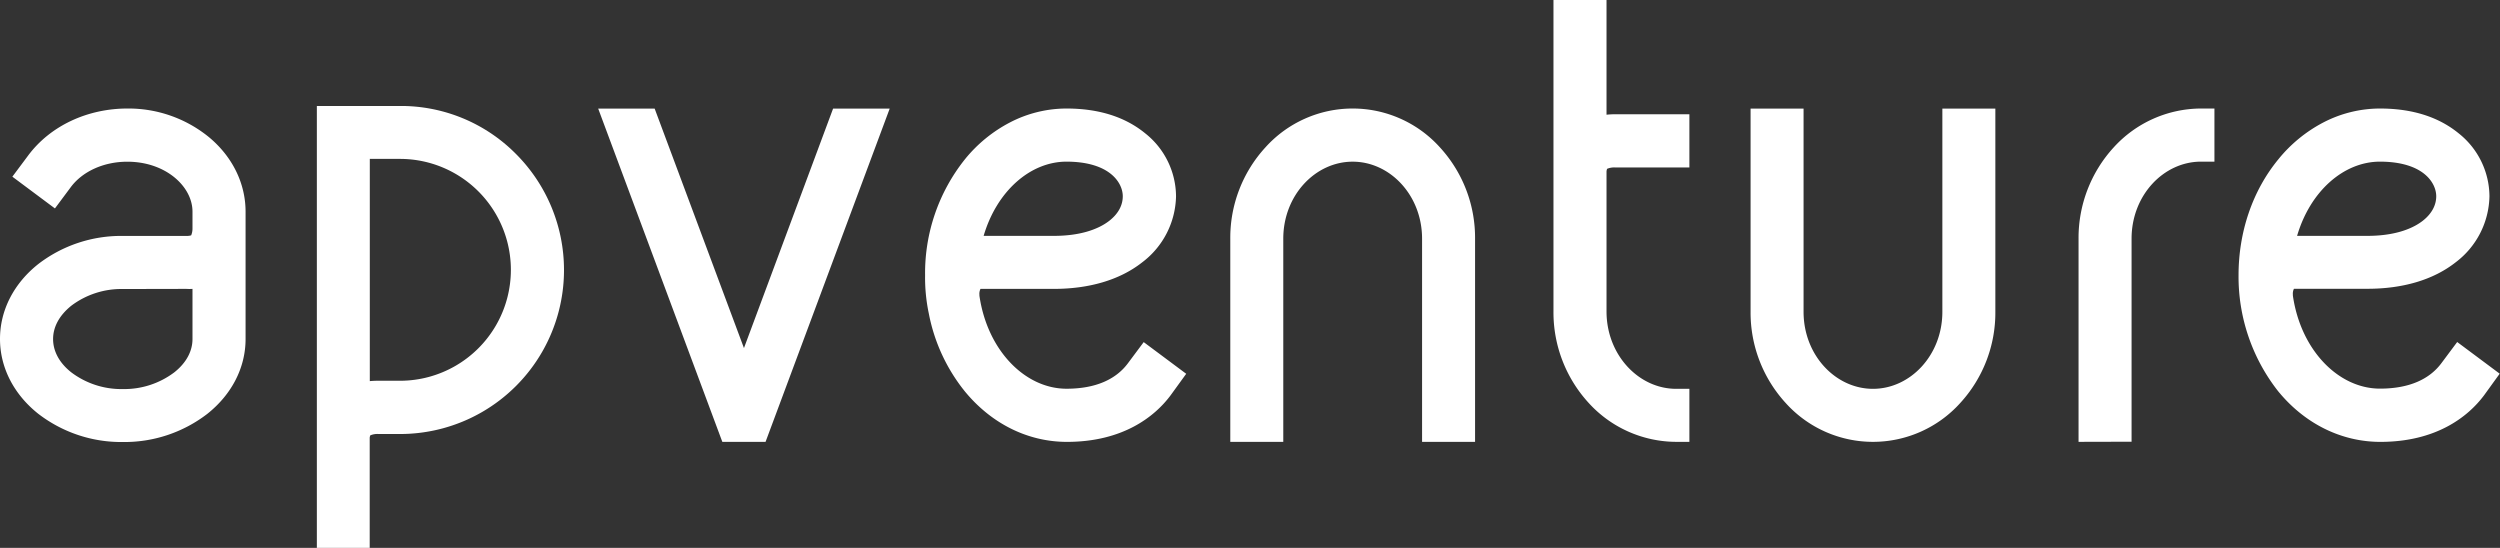 <svg xmlns="http://www.w3.org/2000/svg" viewBox="0 0 746.41 163.57"><rect x="0" y="0" width="746.41" height="163.57" fill="#333333" stroke="none"/><defs><style>.cls-1{fill:#fff;}</style></defs><title>Asset 4</title><g id="Layer_2" data-name="Layer 2"><g id="Layer_1-2" data-name="Layer 1"><path class="cls-1" d="M11.41,123.53C4.21,117.81,0,109.84,0,101.19S4.21,84.56,11.41,78.85a40.56,40.56,0,0,1,25.24-8.41H55.93a4.14,4.14,0,0,0,1.15-.18,5.25,5.25,0,0,0,.39-1.94V63.18c0-7.49-8-14.9-19.44-14.9-7.22,0-13.48,3-16.9,7.6L16.4,62.23,3.69,52.75,8.43,46.4c6.63-8.88,17.73-14,29.6-14A38,38,0,0,1,62.45,41c6.88,5.74,10.87,13.67,10.87,22.22v38c0,8.65-4.22,16.62-11.42,22.34a40.54,40.54,0,0,1-25.24,8.41A40.57,40.57,0,0,1,11.41,123.53ZM36.66,86.29a24.82,24.82,0,0,0-15.39,5c-3.71,3-5.42,6.47-5.42,9.94s1.71,7,5.42,9.93a24.77,24.77,0,0,0,15.39,5,24.79,24.79,0,0,0,15.39-5c3.71-2.94,5.42-6.46,5.42-9.93V86.25a14.46,14.46,0,0,1-1.84,0Z"/><path class="cls-1" d="M168.39,80.58a48.94,48.94,0,0,1-49,49l-6.41,0a5.25,5.25,0,0,0-2.43.41,3.36,3.36,0,0,0-.17.66v33H94.6V31.64h24.85a48.32,48.32,0,0,1,34.49,14.22A49,49,0,0,1,168.39,80.58ZM113,113.68l6.41,0a33.12,33.12,0,0,0,0-66.24h-9v66.35A23.76,23.76,0,0,1,113,113.68Z"/><path class="cls-1" d="M215.66,131.92,178.6,32.43h16.86l26.66,71.49,26.61-71.49h16.9l-37.06,99.49Z"/><path class="cls-1" d="M288,116.77a52.89,52.89,0,0,1-10.68-23.11,51.93,51.93,0,0,1-1.12-11.48,54.44,54.44,0,0,1,11.88-34.61,42.63,42.63,0,0,1,13.43-11,36.67,36.67,0,0,1,16.87-4.17c9.7,0,17.58,2.51,23.6,7.46a24.15,24.15,0,0,1,9.14,18.71A25.3,25.3,0,0,1,341,78.34c-6.77,5.33-16,7.91-26.33,7.91H293.08l-.34,0a3.31,3.31,0,0,0-.32,1.78l0,.12,0,.14c2.37,16.38,13.68,27.77,26,27.77,8.74,0,14.77-2.82,18.32-7.58l4.73-6.34,12.69,9.46L349.52,118c-4.81,6.46-14.34,13.93-31,13.93C306.77,131.92,295.89,126.41,288,116.77Zm5.68-46.35h21c7.38,0,13-1.75,16.54-4.52,2.82-2.21,4-4.79,4-7.3,0-4-3.84-10.32-16.81-10.34C307.55,48.28,297.58,57.13,293.68,70.42Z"/><path class="cls-1" d="M424.58,131.92V71.27c0-13-9.6-23-20.72-23s-20.72,10-20.72,23v60.65H367.32V71.27A39.92,39.92,0,0,1,377.81,44a35.05,35.05,0,0,1,52.1,0A39.89,39.89,0,0,1,440.4,71.27v60.65Z"/><path class="cls-1" d="M500.44,116.09h3.95v15.83h-3.95a35.46,35.46,0,0,1-26.11-11.61A40,40,0,0,1,463.81,93V0h15.84V34.25a21.61,21.61,0,0,1,2.62-.13h22.12V50H482.26a5.38,5.38,0,0,0-2.44.41,3.59,3.59,0,0,0-.17.72V93C479.65,106,489.28,116.09,500.44,116.09Z"/><path class="cls-1" d="M533.15,120.33a39.94,39.94,0,0,1-10.49-27.24V32.43h15.82V93.09c0,13,9.6,23,20.72,23s20.72-10,20.72-23V32.43h15.82V93.09a39.89,39.89,0,0,1-10.49,27.24,35.07,35.07,0,0,1-52.1,0Z"/><path class="cls-1" d="M620.58,131.92V71.3A40,40,0,0,1,631.08,44a35.38,35.38,0,0,1,26.07-11.6h4V48.26h-4c-11.13,0-20.74,10-20.74,23v60.62Z"/><path class="cls-1" d="M680.14,116.77a55.34,55.34,0,0,1-11.79-34.59c0-12.93,4.16-25.22,11.88-34.61a42.71,42.71,0,0,1,13.42-11,36.74,36.74,0,0,1,16.88-4.17c9.7,0,17.57,2.51,23.6,7.46a24.14,24.14,0,0,1,9.13,18.71,25.27,25.27,0,0,1-10.08,19.74c-6.77,5.33-15.94,7.91-26.32,7.91H685.23l-.34,0a3.31,3.31,0,0,0-.32,1.78l0,.12,0,.14c2.37,16.38,13.68,27.77,26,27.77,8.75,0,14.78-2.82,18.33-7.58l4.73-6.34,12.69,9.46L741.67,118c-4.82,6.46-14.34,13.93-31,13.93C698.92,131.92,688,126.41,680.14,116.77Zm5.69-46.35h21c7.38,0,13-1.75,16.54-4.52,2.81-2.21,4-4.79,4-7.3,0-4-3.84-10.32-16.81-10.34C699.7,48.28,689.72,57.13,685.83,70.42Z"/></g></g></svg>